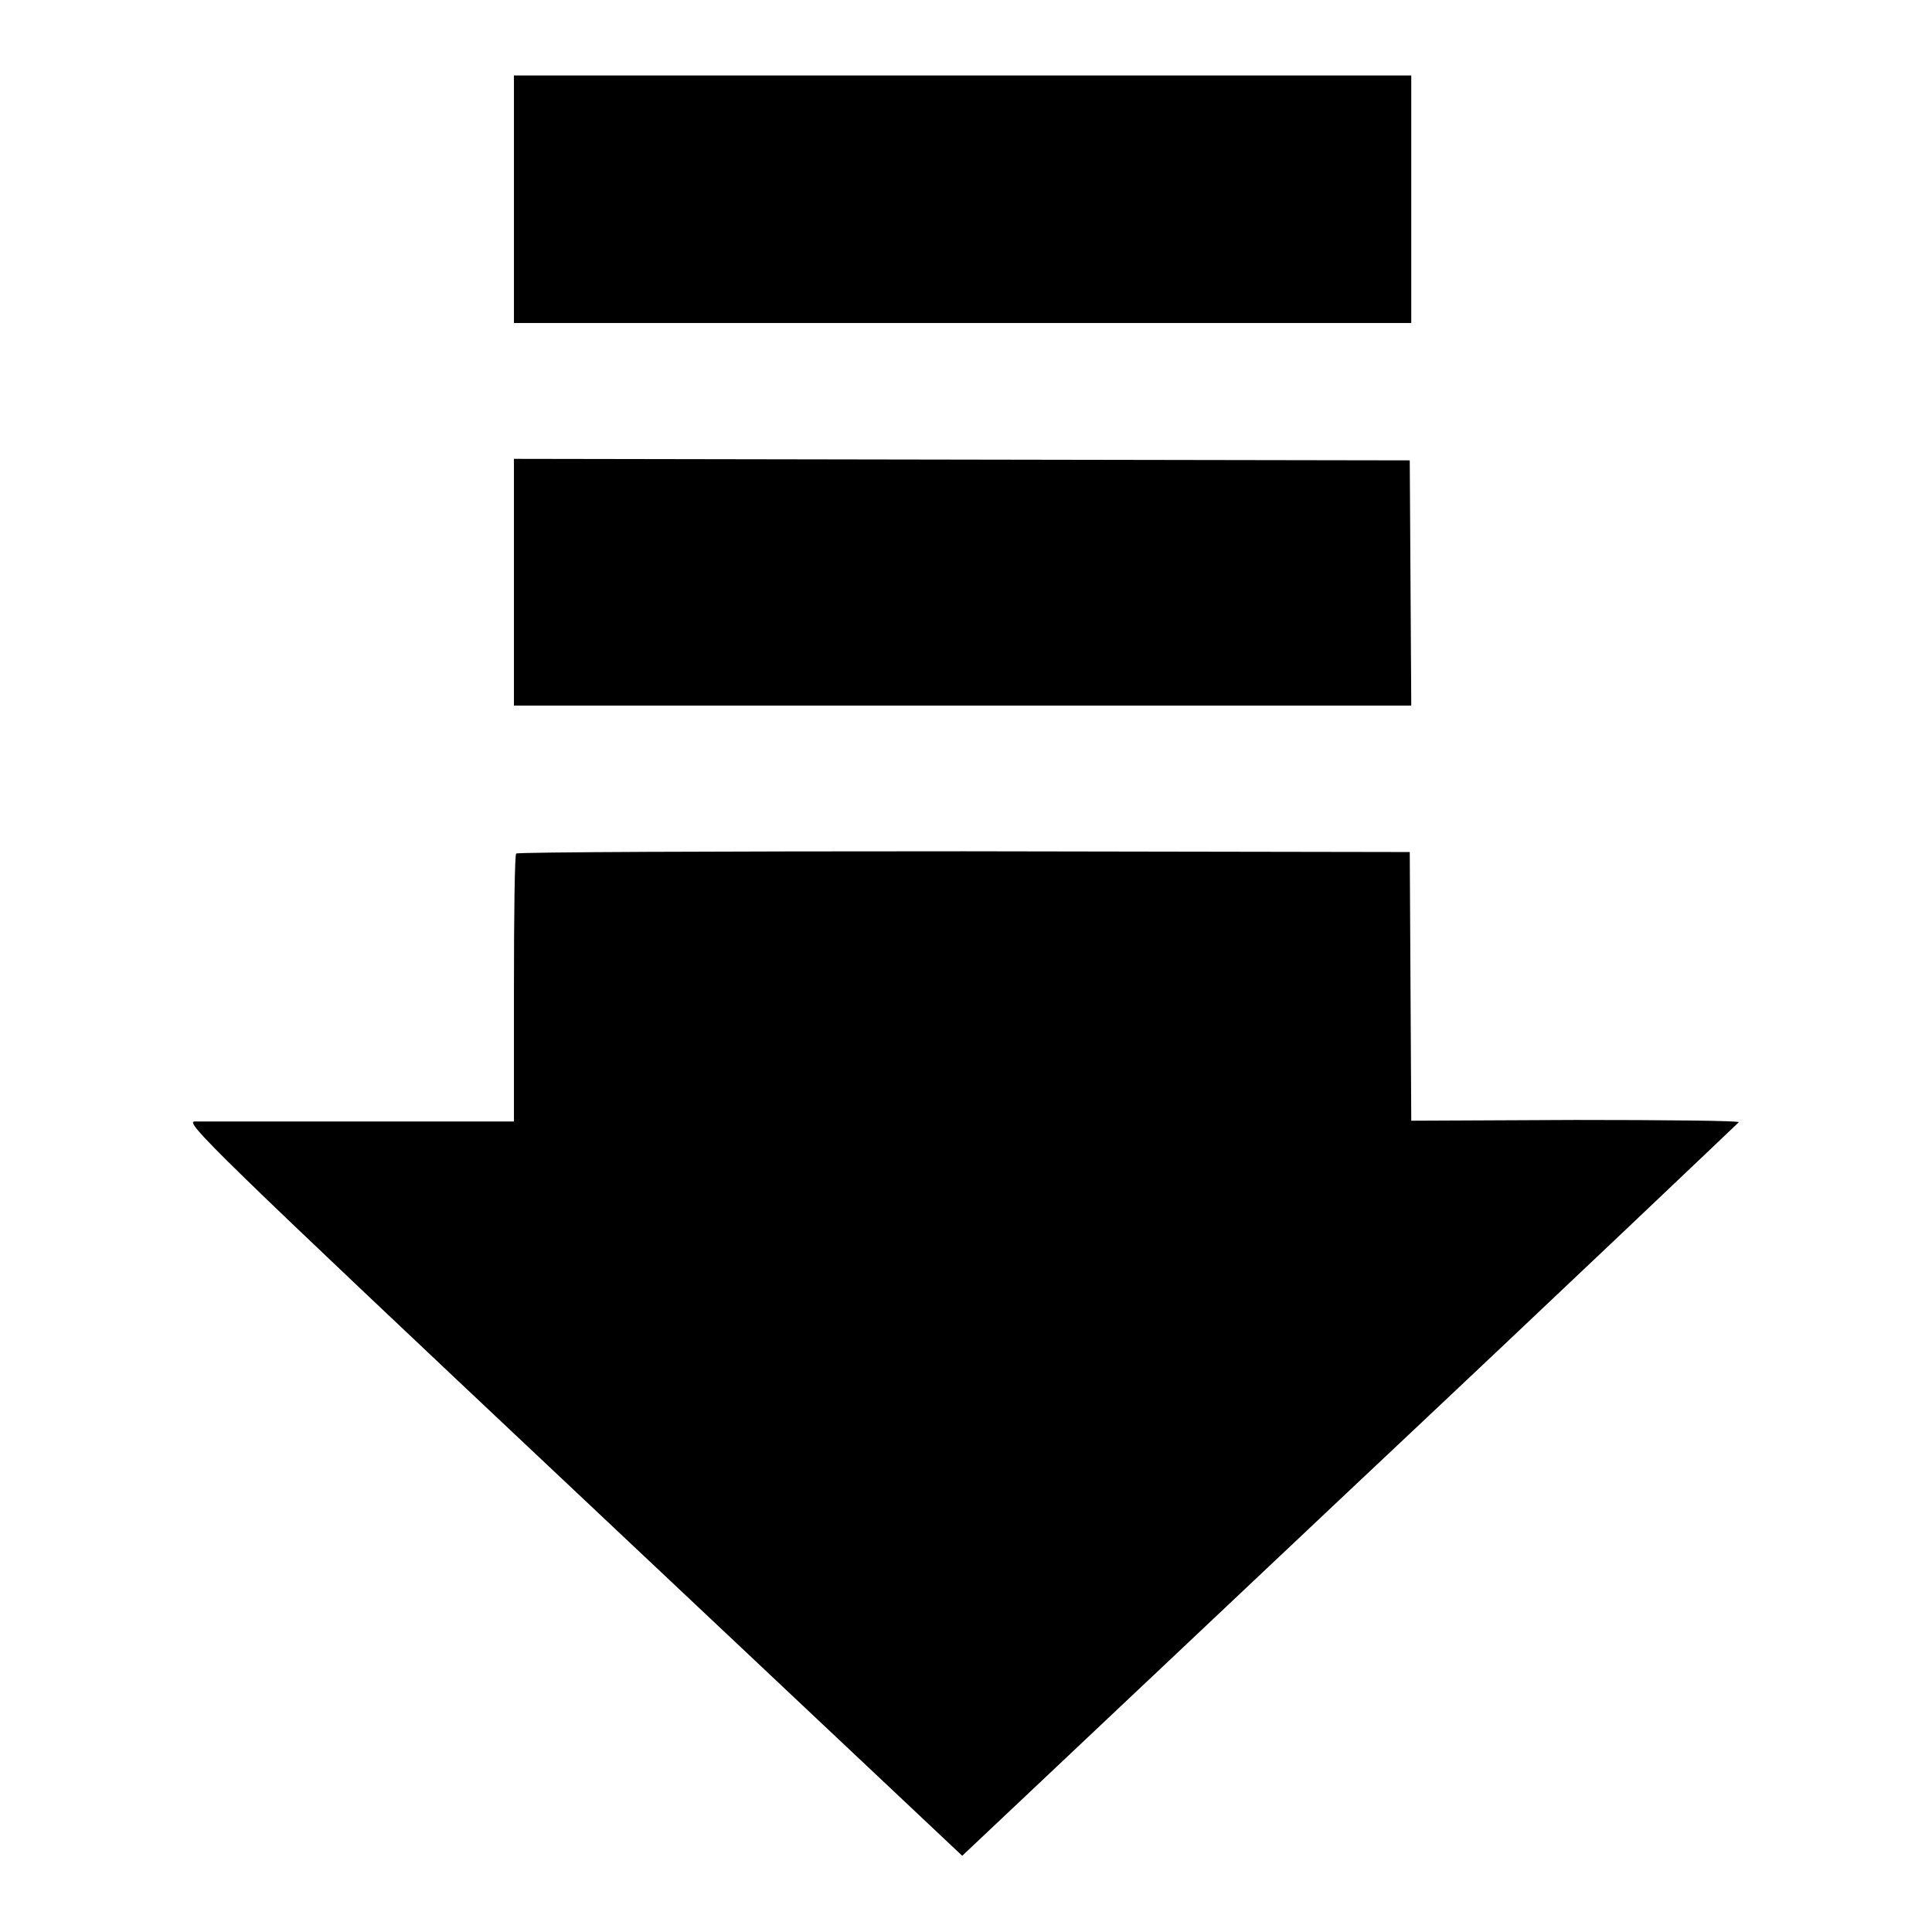 <?xml version="1.0" encoding="utf-8"?>
<!-- Svg Vector Icons : http://www.onlinewebfonts.com/icon -->
<!DOCTYPE svg PUBLIC "-//W3C//DTD SVG 1.1//EN" "http://www.w3.org/Graphics/SVG/1.1/DTD/svg11.dtd">
<svg version="1.1" xmlns="http://www.w3.org/2000/svg" xmlns:xlink="http://www.w3.org/1999/xlink" x="0px" y="0px" viewBox="0 0 256 256" enable-background="new 0 0 256 256" xml:space="preserve">
<g><g><g><path fill="#000000" d="M68.1,26.4v16.4h59.5H187V26.4V10h-59.5H68.1V26.4z"/><path fill="#000000" d="M68.1,77.1v16.4h59.5H187l-0.1-16.3l-0.1-16.2l-59.3-0.1l-59.4-0.1V77.1L68.1,77.1z"/><path fill="#000000" d="M68.4,113.1c-0.2,0.1-0.3,8.2-0.3,17.9v17.6l-20.4,0c-11.2,0-21.1,0-21.9,0c-1.4,0,2.3,3.7,50.1,48.7l51.6,48.6l51.3-48.4c28.3-26.6,51.4-48.6,51.6-48.8c0.1-0.2-9.6-0.3-21.6-0.3l-21.8,0.1l-0.1-17.8l-0.1-17.8l-59-0.1C95.3,112.8,68.5,112.9,68.4,113.1z"/></g></g></g>
</svg>